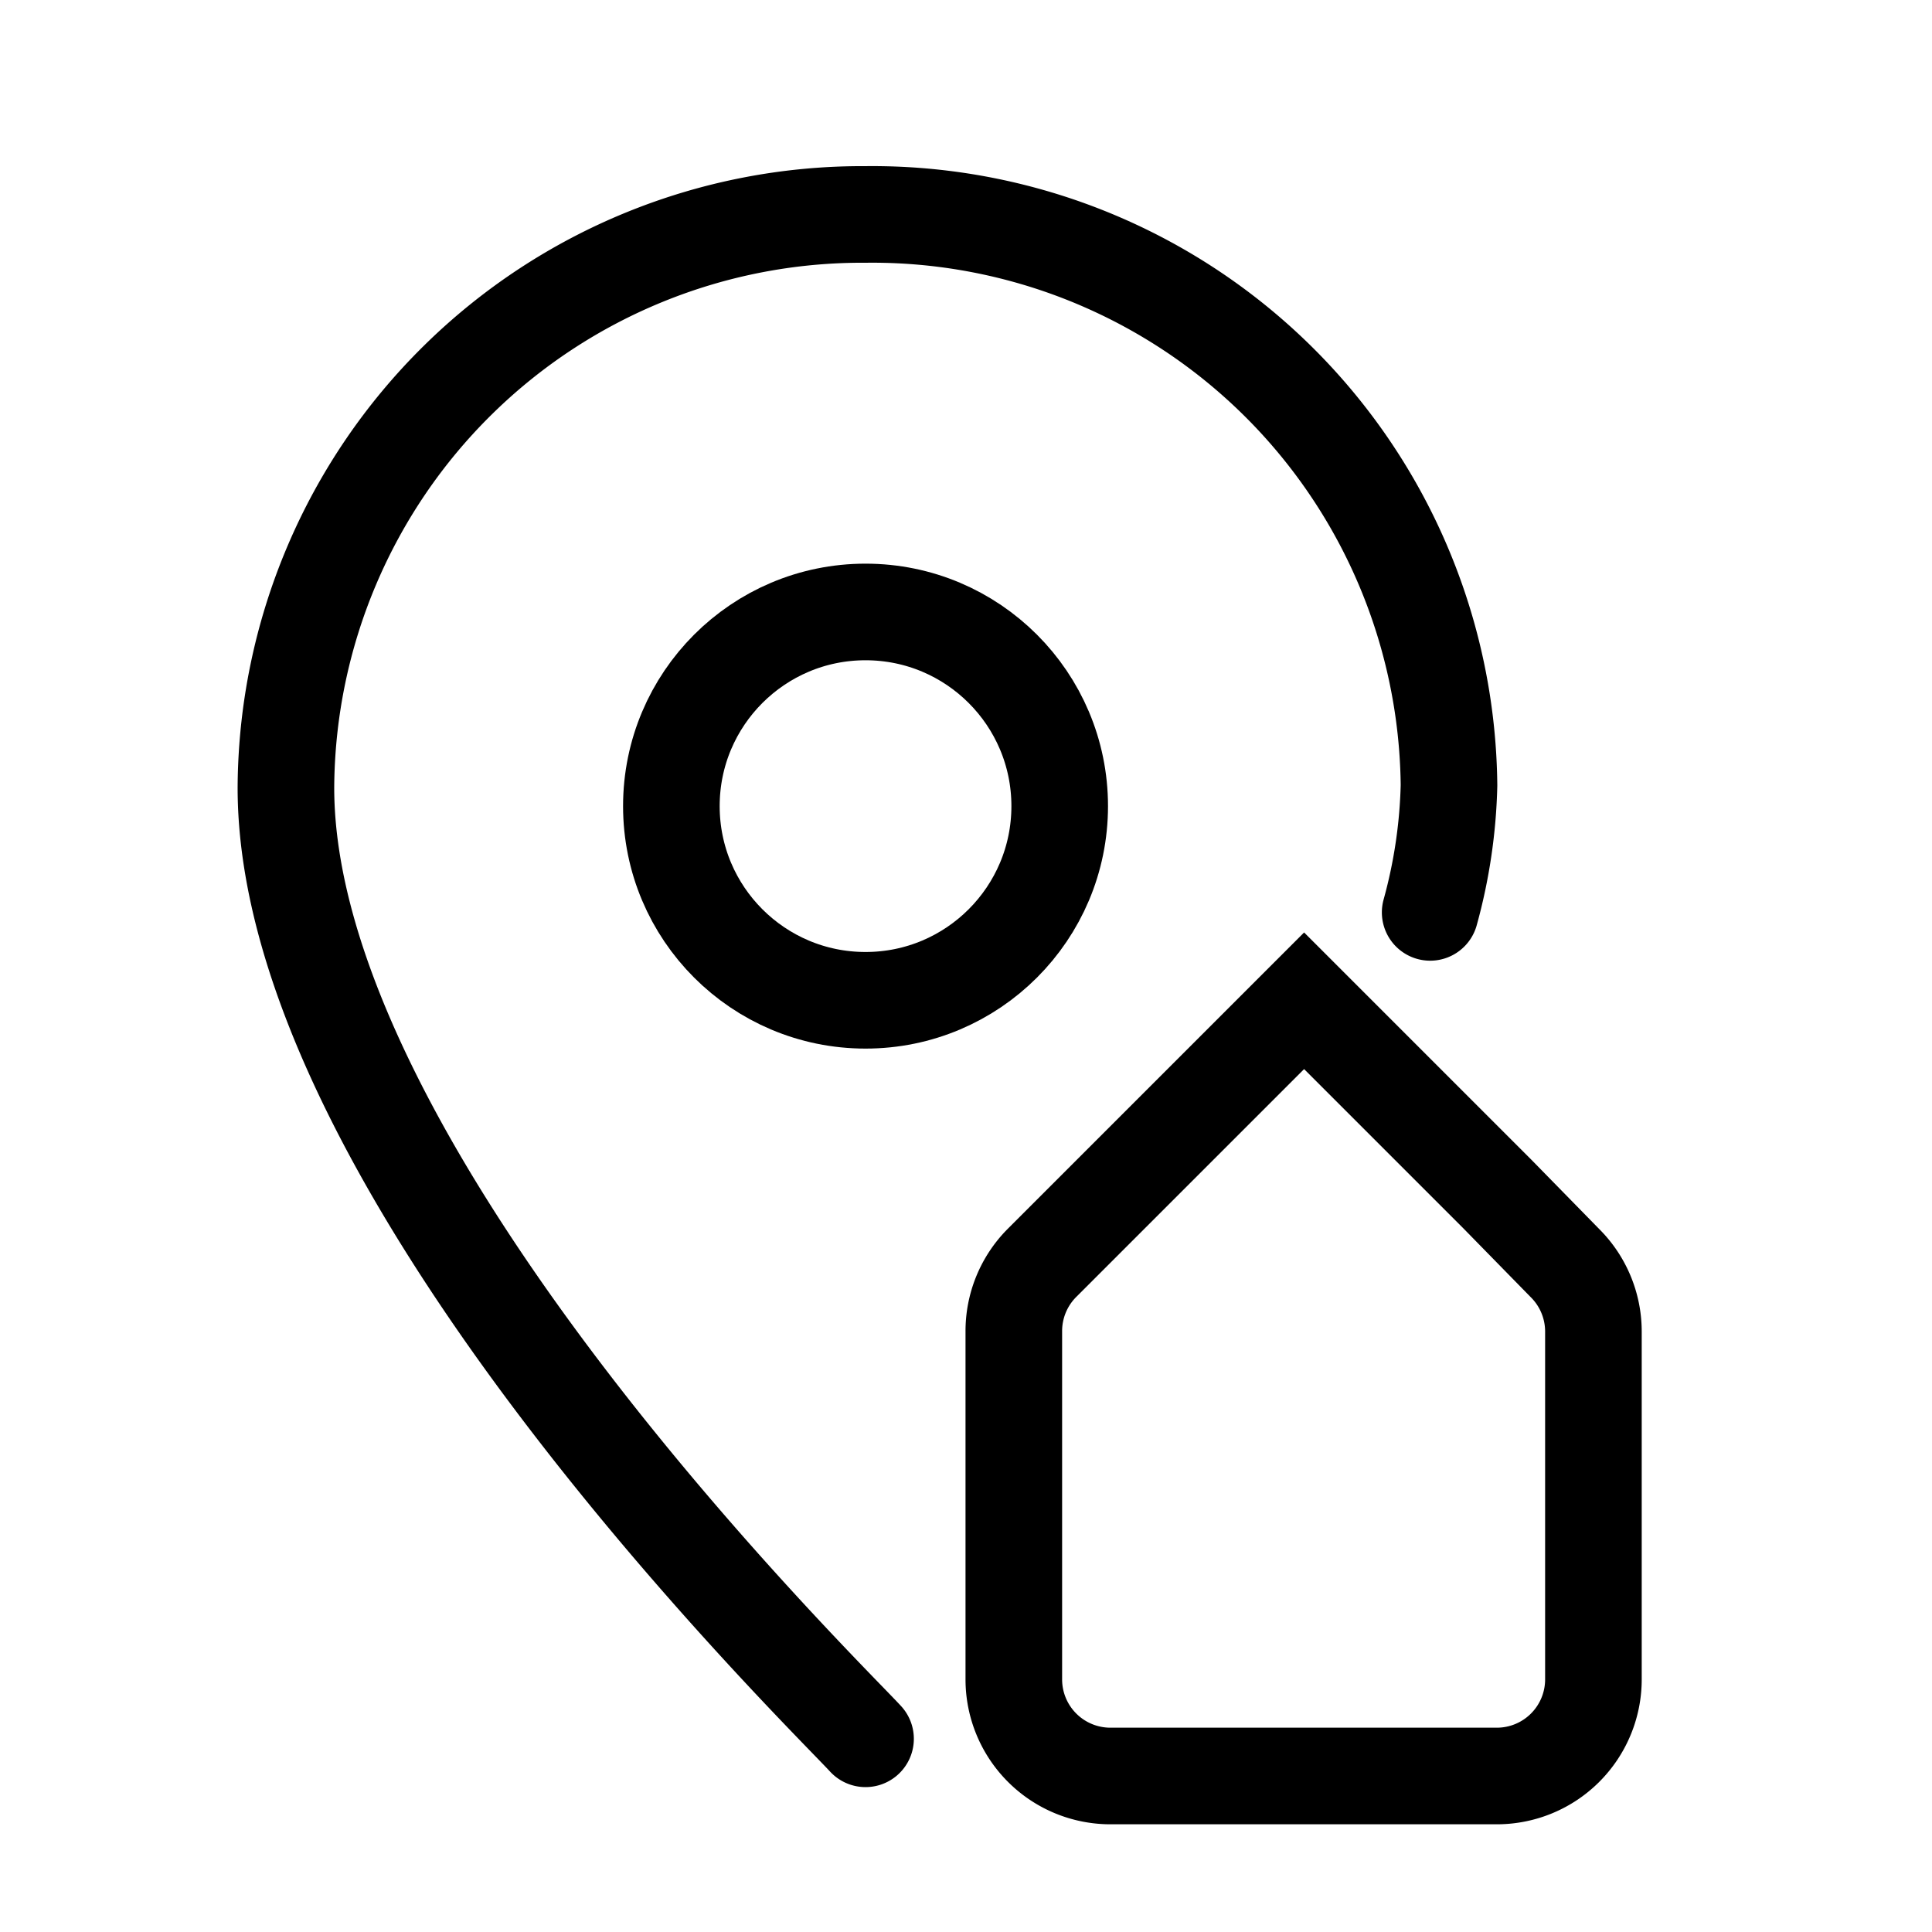 <svg id="Icons" xmlns="http://www.w3.org/2000/svg" viewBox="0 0 40 40"><defs><style>.cls-1,.cls-2{fill:none;stroke:#000;stroke-linecap:round;stroke-width:2px;}.cls-1{stroke-miterlimit:10;}.cls-2{stroke-linejoin:round;}</style></defs><title>PCC-Utilisation-Boutiques</title><g id="Utilisation-Boutiques"><path class="cls-1" d="M31,24.72l-4-4-4,4-1.43,1.43a2,2,0,0,0-.58,1.42v7.2a2,2,0,0,0,2,2h8a2,2,0,0,0,2-2v-7.2a2,2,0,0,0-.59-1.42Z"/><path class="cls-2" d="M29.61,18.89A10.82,10.82,0,0,0,30,16.26,11.94,11.94,0,0,0,17.92,4.44a11.93,11.93,0,0,0-12,11.82C5.87,24.15,17,35,17.92,36"/><circle class="cls-2" cx="17.92" cy="16.69" r="4.02"/></g></svg>